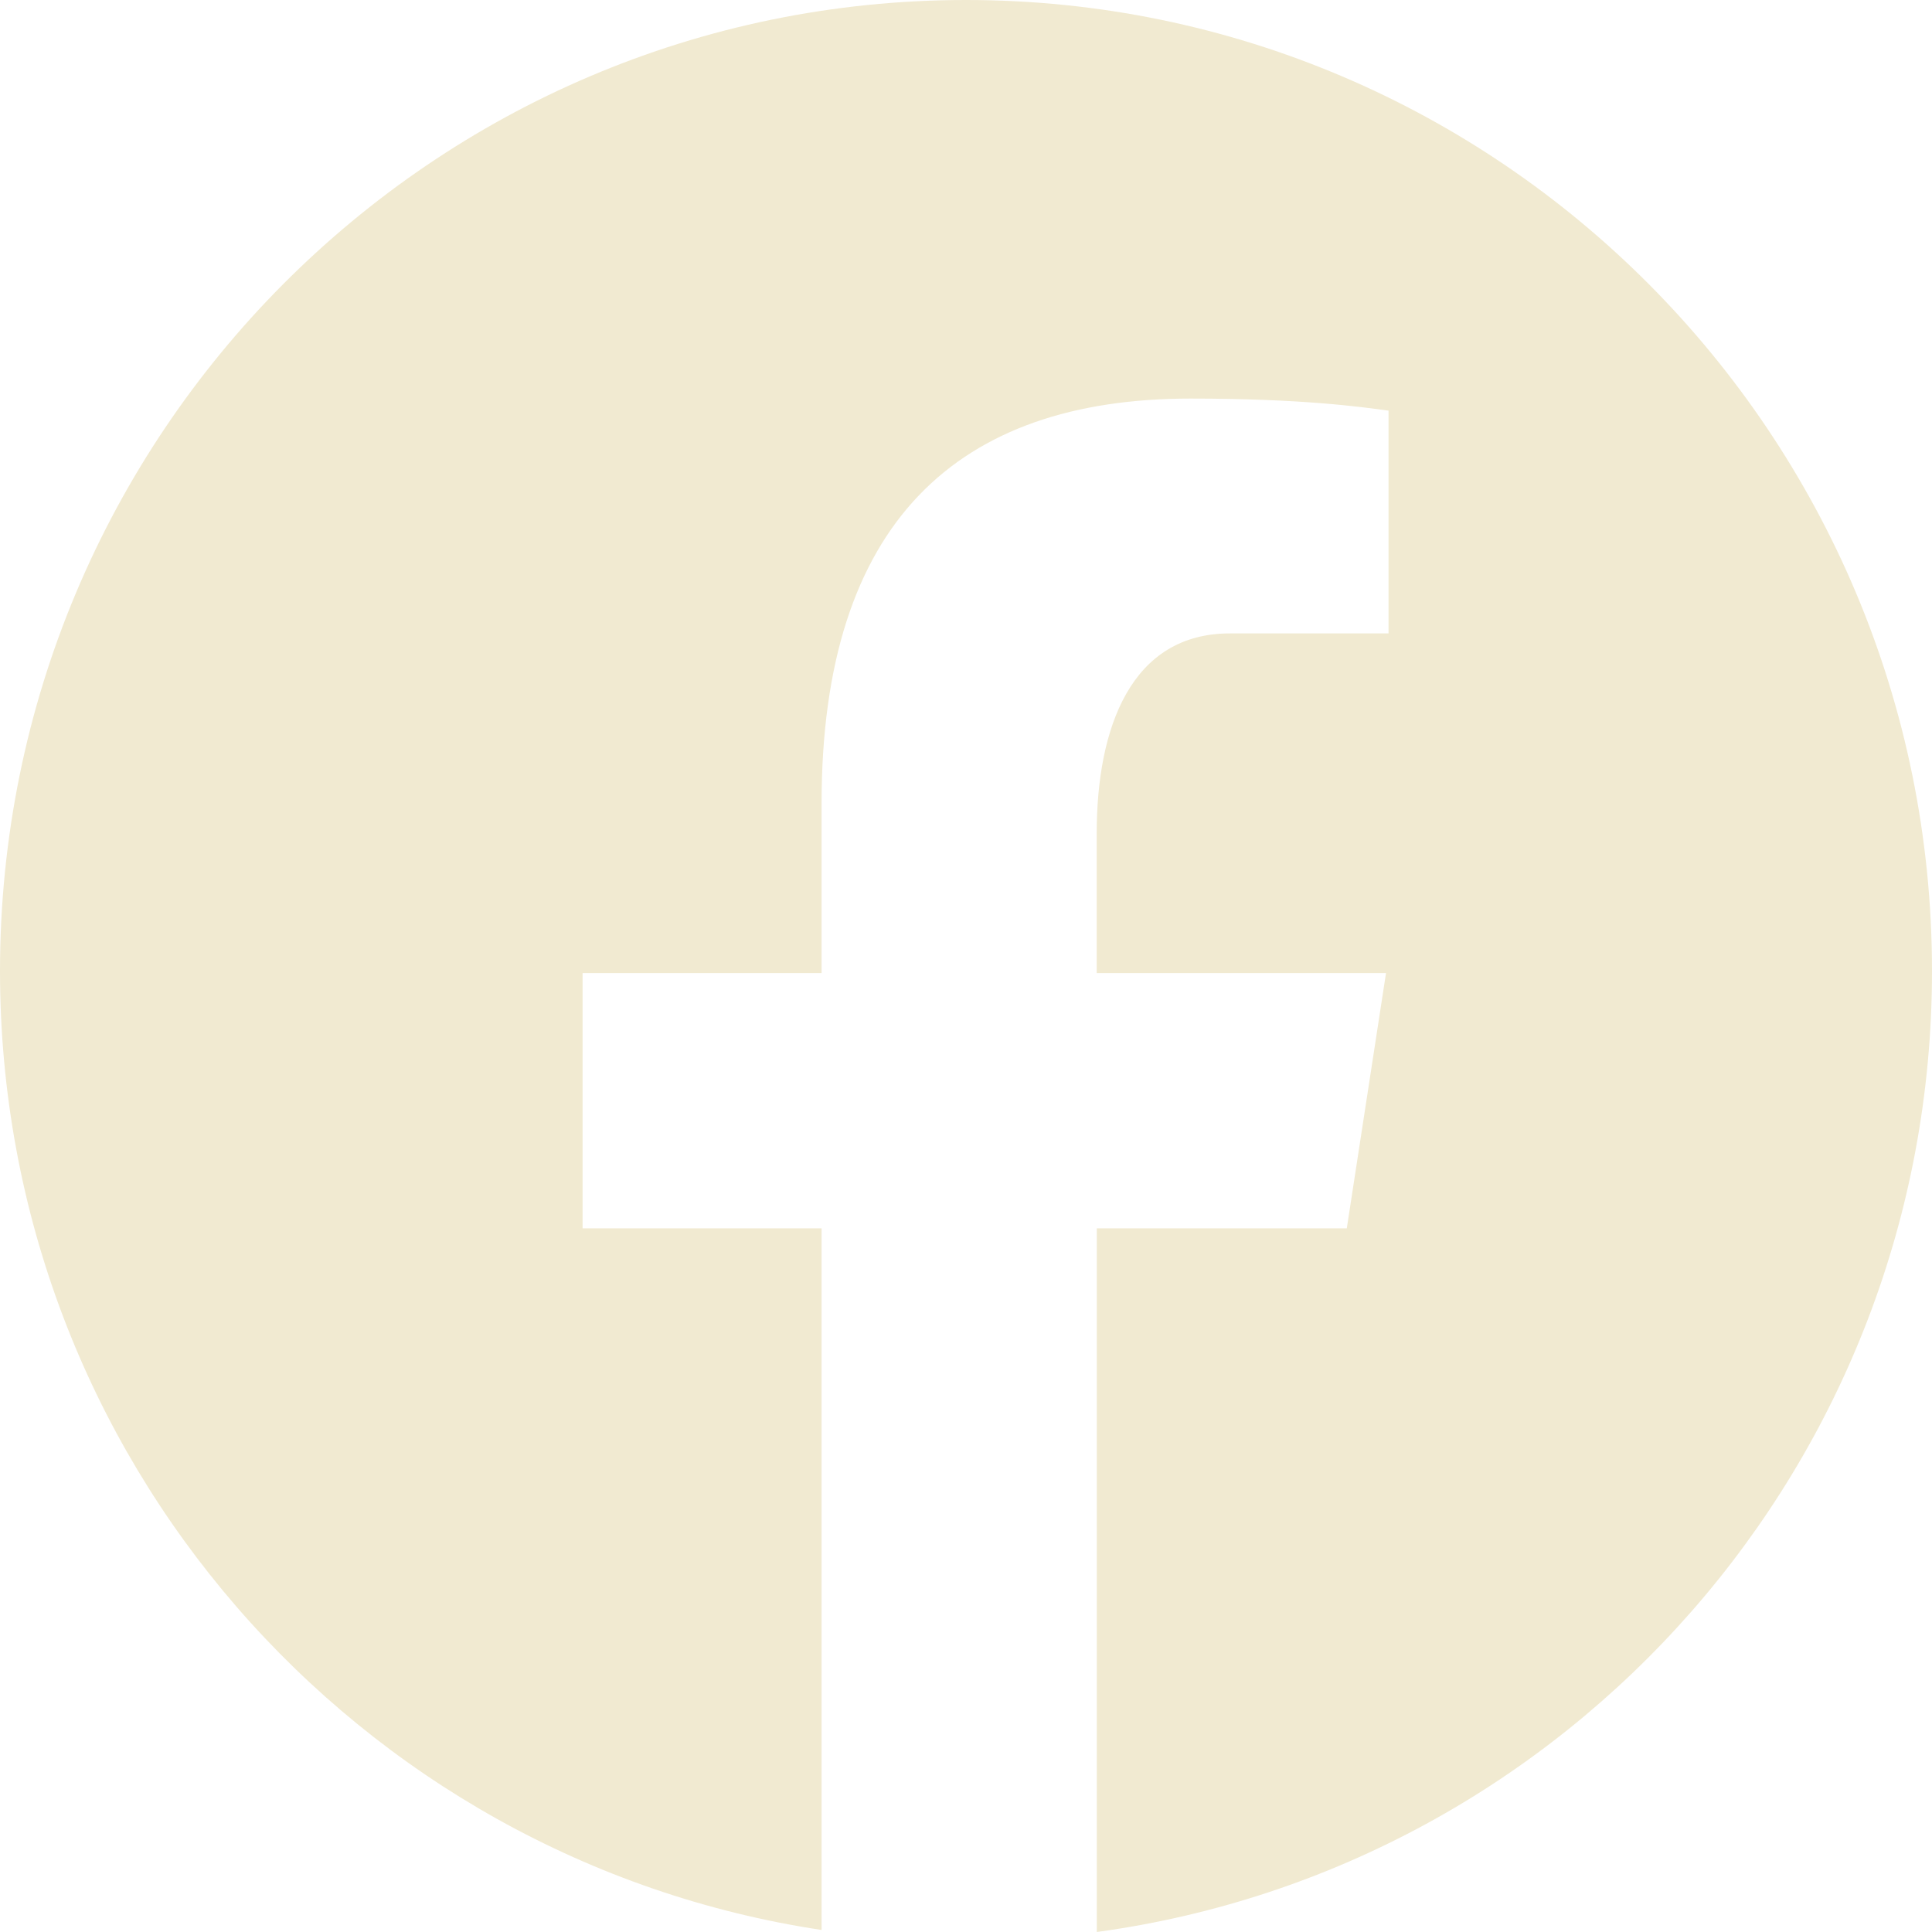 <svg width="40" height="40" viewBox="0 0 40 40" fill="none" xmlns="http://www.w3.org/2000/svg">
<g clip-path="url(#clip0_22_2)">
<path d="M20 0C8.954 0 0 9 0 20.104C0 30.181 7.386 38.504 17.01 39.958V25.431H12.062V20.146H17.01V16.63C17.01 10.808 19.832 8.252 24.646 8.252C26.952 8.252 28.17 8.423 28.748 8.502V13.114H25.464C23.42 13.114 22.706 15.062 22.706 17.257V20.146H28.696L27.884 25.431H22.708V40C32.47 38.671 40 30.28 40 20.104C40 9 31.046 0 20 0Z" fill="#F1EAD1"/>
</g>
<defs>
<clipPath id="clip0_22_2">
<rect width="40" height="40" fill="white"/>
</clipPath>
</defs>
</svg>
